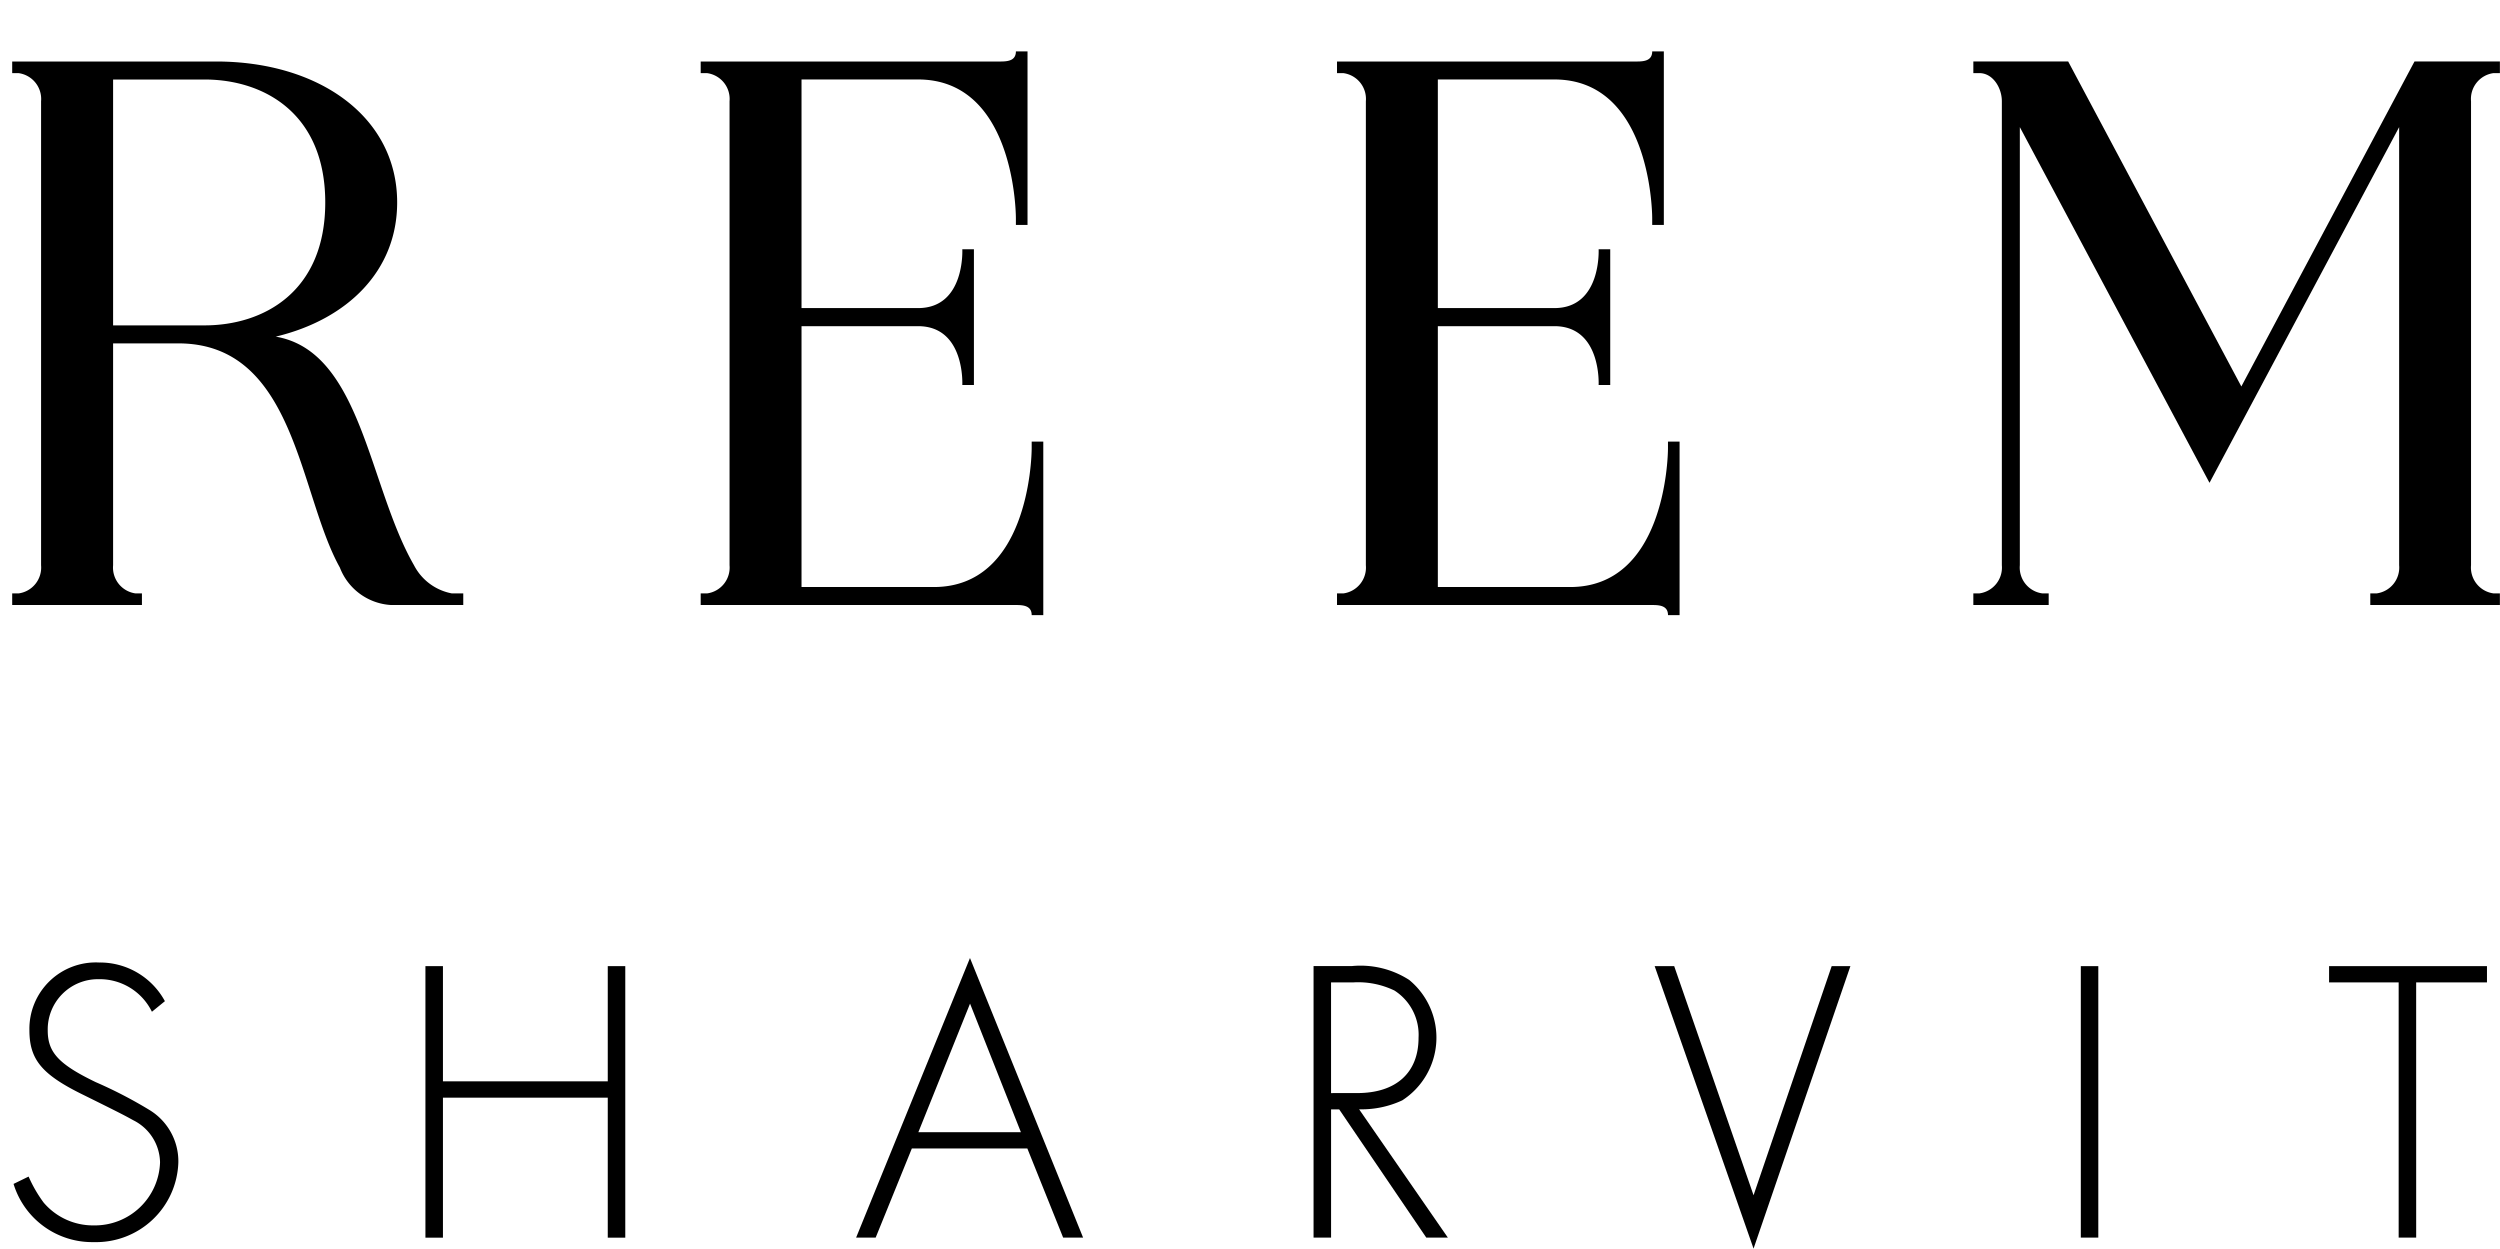 <?xml version="1.0" encoding="UTF-8"?> <svg xmlns="http://www.w3.org/2000/svg" xmlns:xlink="http://www.w3.org/1999/xlink" width="114.173" height="57.022" viewBox="0 0 114.173 57.022"><defs><clipPath id="clip-path"><rect id="Rectangle_233" data-name="Rectangle 233" width="114.173" height="57.022" fill="none"></rect></clipPath></defs><g id="Group_45174" data-name="Group 45174" clip-path="url(#clip-path)"><path id="Path_1936" data-name="Path 1936" d="M18.11,226.853a2.668,2.668,0,0,1-2.346-1.712c-1.883-3.372-2.019-10.237-7.378-10.237H5.408v10.134a1.191,1.191,0,0,0,1.026,1.285h.291v.53H.8v-.53h.291a1.192,1.192,0,0,0,1.028-1.285V203.846a1.191,1.191,0,0,0-1.028-1.284H.8v-.531h9.312c4.708,0,8.269,2.534,8.269,6.437,0,3.116-2.26,5.34-5.546,6.128,3.919.668,4.228,6.814,6.316,10.442a2.455,2.455,0,0,0,1.729,1.285H21.4v.53ZM9.585,214.082c2.687,0,5.512-1.523,5.512-5.614s-2.825-5.615-5.512-5.615H5.408v11.229Z" transform="translate(-0.243 -199.222)"></path><path id="Path_1937" data-name="Path 1937" d="M61.038,227.114c0-.41-.342-.462-.7-.462H45.922v-.53h.291a1.191,1.191,0,0,0,1.027-1.285V203.645a1.19,1.19,0,0,0-1.027-1.284h-.291v-.531H59.617c.36,0,.7-.052.7-.462h.531v7.926h-.531V209c0-.616-.2-6.35-4.468-6.35H50.527v10.441H55.85c2.157,0,2.02-2.687,2.02-2.687h.53v6.2h-.53s.137-2.687-2.02-2.687H50.527V225.83H56.57c4.263,0,4.468-5.734,4.468-6.352v-.29h.53v7.925Z" transform="translate(-13.922 -199.021)"></path><path id="Path_1938" data-name="Path 1938" d="M102.741,227.114c0-.41-.342-.462-.7-.462H87.625v-.53h.291a1.191,1.191,0,0,0,1.027-1.285V203.645a1.19,1.19,0,0,0-1.027-1.284h-.291v-.531H101.32c.36,0,.7-.052.7-.462h.531v7.926h-.531V209c0-.616-.2-6.35-4.468-6.35H92.23v10.441h5.323c2.157,0,2.02-2.687,2.02-2.687h.53v6.2h-.53s.137-2.687-2.02-2.687H92.23V225.83h6.042c4.263,0,4.468-5.734,4.468-6.352v-.29h.53v7.925Z" transform="translate(-26.565 -199.021)"></path><path id="Path_1939" data-name="Path 1939" d="M147.458,226.852v-.53h.291a1.19,1.19,0,0,0,1.027-1.285v-20.01l-8.661,16.245-8.662-16.245v20.01a1.19,1.19,0,0,0,1.027,1.285h.291v.53h-3.441v-.53h.274a1.192,1.192,0,0,0,1.028-1.285V203.845c0-.616-.412-1.284-1.028-1.284h-.274v-.531h4.331l7.908,14.842,7.908-14.842h3.9v.531h-.291a1.19,1.19,0,0,0-1.027,1.284v21.192a1.191,1.191,0,0,0,1.027,1.285h.291v.53Z" transform="translate(-39.209 -199.222)"></path><path id="Path_1940" data-name="Path 1940" d="M7.207,263.33a2.655,2.655,0,0,0-2.435-1.487,2.293,2.293,0,0,0-2.323,2.342c0,1,.5,1.543,2.193,2.36a20.218,20.218,0,0,1,2.472,1.283,2.743,2.743,0,0,1,1.3,2.379,3.76,3.76,0,0,1-3.865,3.643,3.754,3.754,0,0,1-3.661-2.658l.687-.335a6.133,6.133,0,0,0,.688,1.189,2.956,2.956,0,0,0,2.286,1.041,2.977,2.977,0,0,0,3.029-2.881,2.19,2.19,0,0,0-1.208-1.914c-.409-.224-.465-.261-2.305-1.171-1.9-.93-2.453-1.617-2.453-2.955a3.032,3.032,0,0,1,3.178-3.085A3.374,3.374,0,0,1,7.8,262.847Z" transform="translate(-0.269 -217.124)"></path><path id="Path_1941" data-name="Path 1941" d="M36.209,266.58v-5.26h.8v12.4h-.8v-6.393H28.682v6.393h-.8v-12.4h.8v5.26Z" transform="translate(-8.453 -217.197)"></path><path id="Path_1942" data-name="Path 1942" d="M58.652,269.485,57,273.555h-.893l5.2-12.768,5.166,12.768h-.911l-1.635-4.07Zm2.658-6.616-2.361,5.873h4.684Z" transform="translate(-17.009 -217.035)"></path><path id="Path_1943" data-name="Path 1943" d="M92.222,273.717h-.985l-3.977-5.855h-.371v5.855h-.8v-12.4h1.746a4.11,4.11,0,0,1,2.621.632,3.411,3.411,0,0,1-.316,5.5,4.392,4.392,0,0,1-1.97.409Zm-4.144-6.6c1.785,0,2.806-.929,2.806-2.527a2.4,2.4,0,0,0-1.1-2.156,3.821,3.821,0,0,0-1.877-.372H86.888v5.056Z" transform="translate(-26.1 -217.197)"></path><path id="Path_1944" data-name="Path 1944" d="M112.96,271.784l3.568-10.464h.855l-4.423,12.9-4.516-12.9h.892Z" transform="translate(-32.877 -217.197)"></path><rect id="Rectangle_232" data-name="Rectangle 232" width="0.799" height="12.397" transform="translate(95.029 44.123)"></rect><path id="Path_1945" data-name="Path 1945" d="M156.622,273.717h-.8V262.063h-3.178v-.743h7.211v.743h-3.234Z" transform="translate(-46.277 -217.197)"></path></g></svg> 